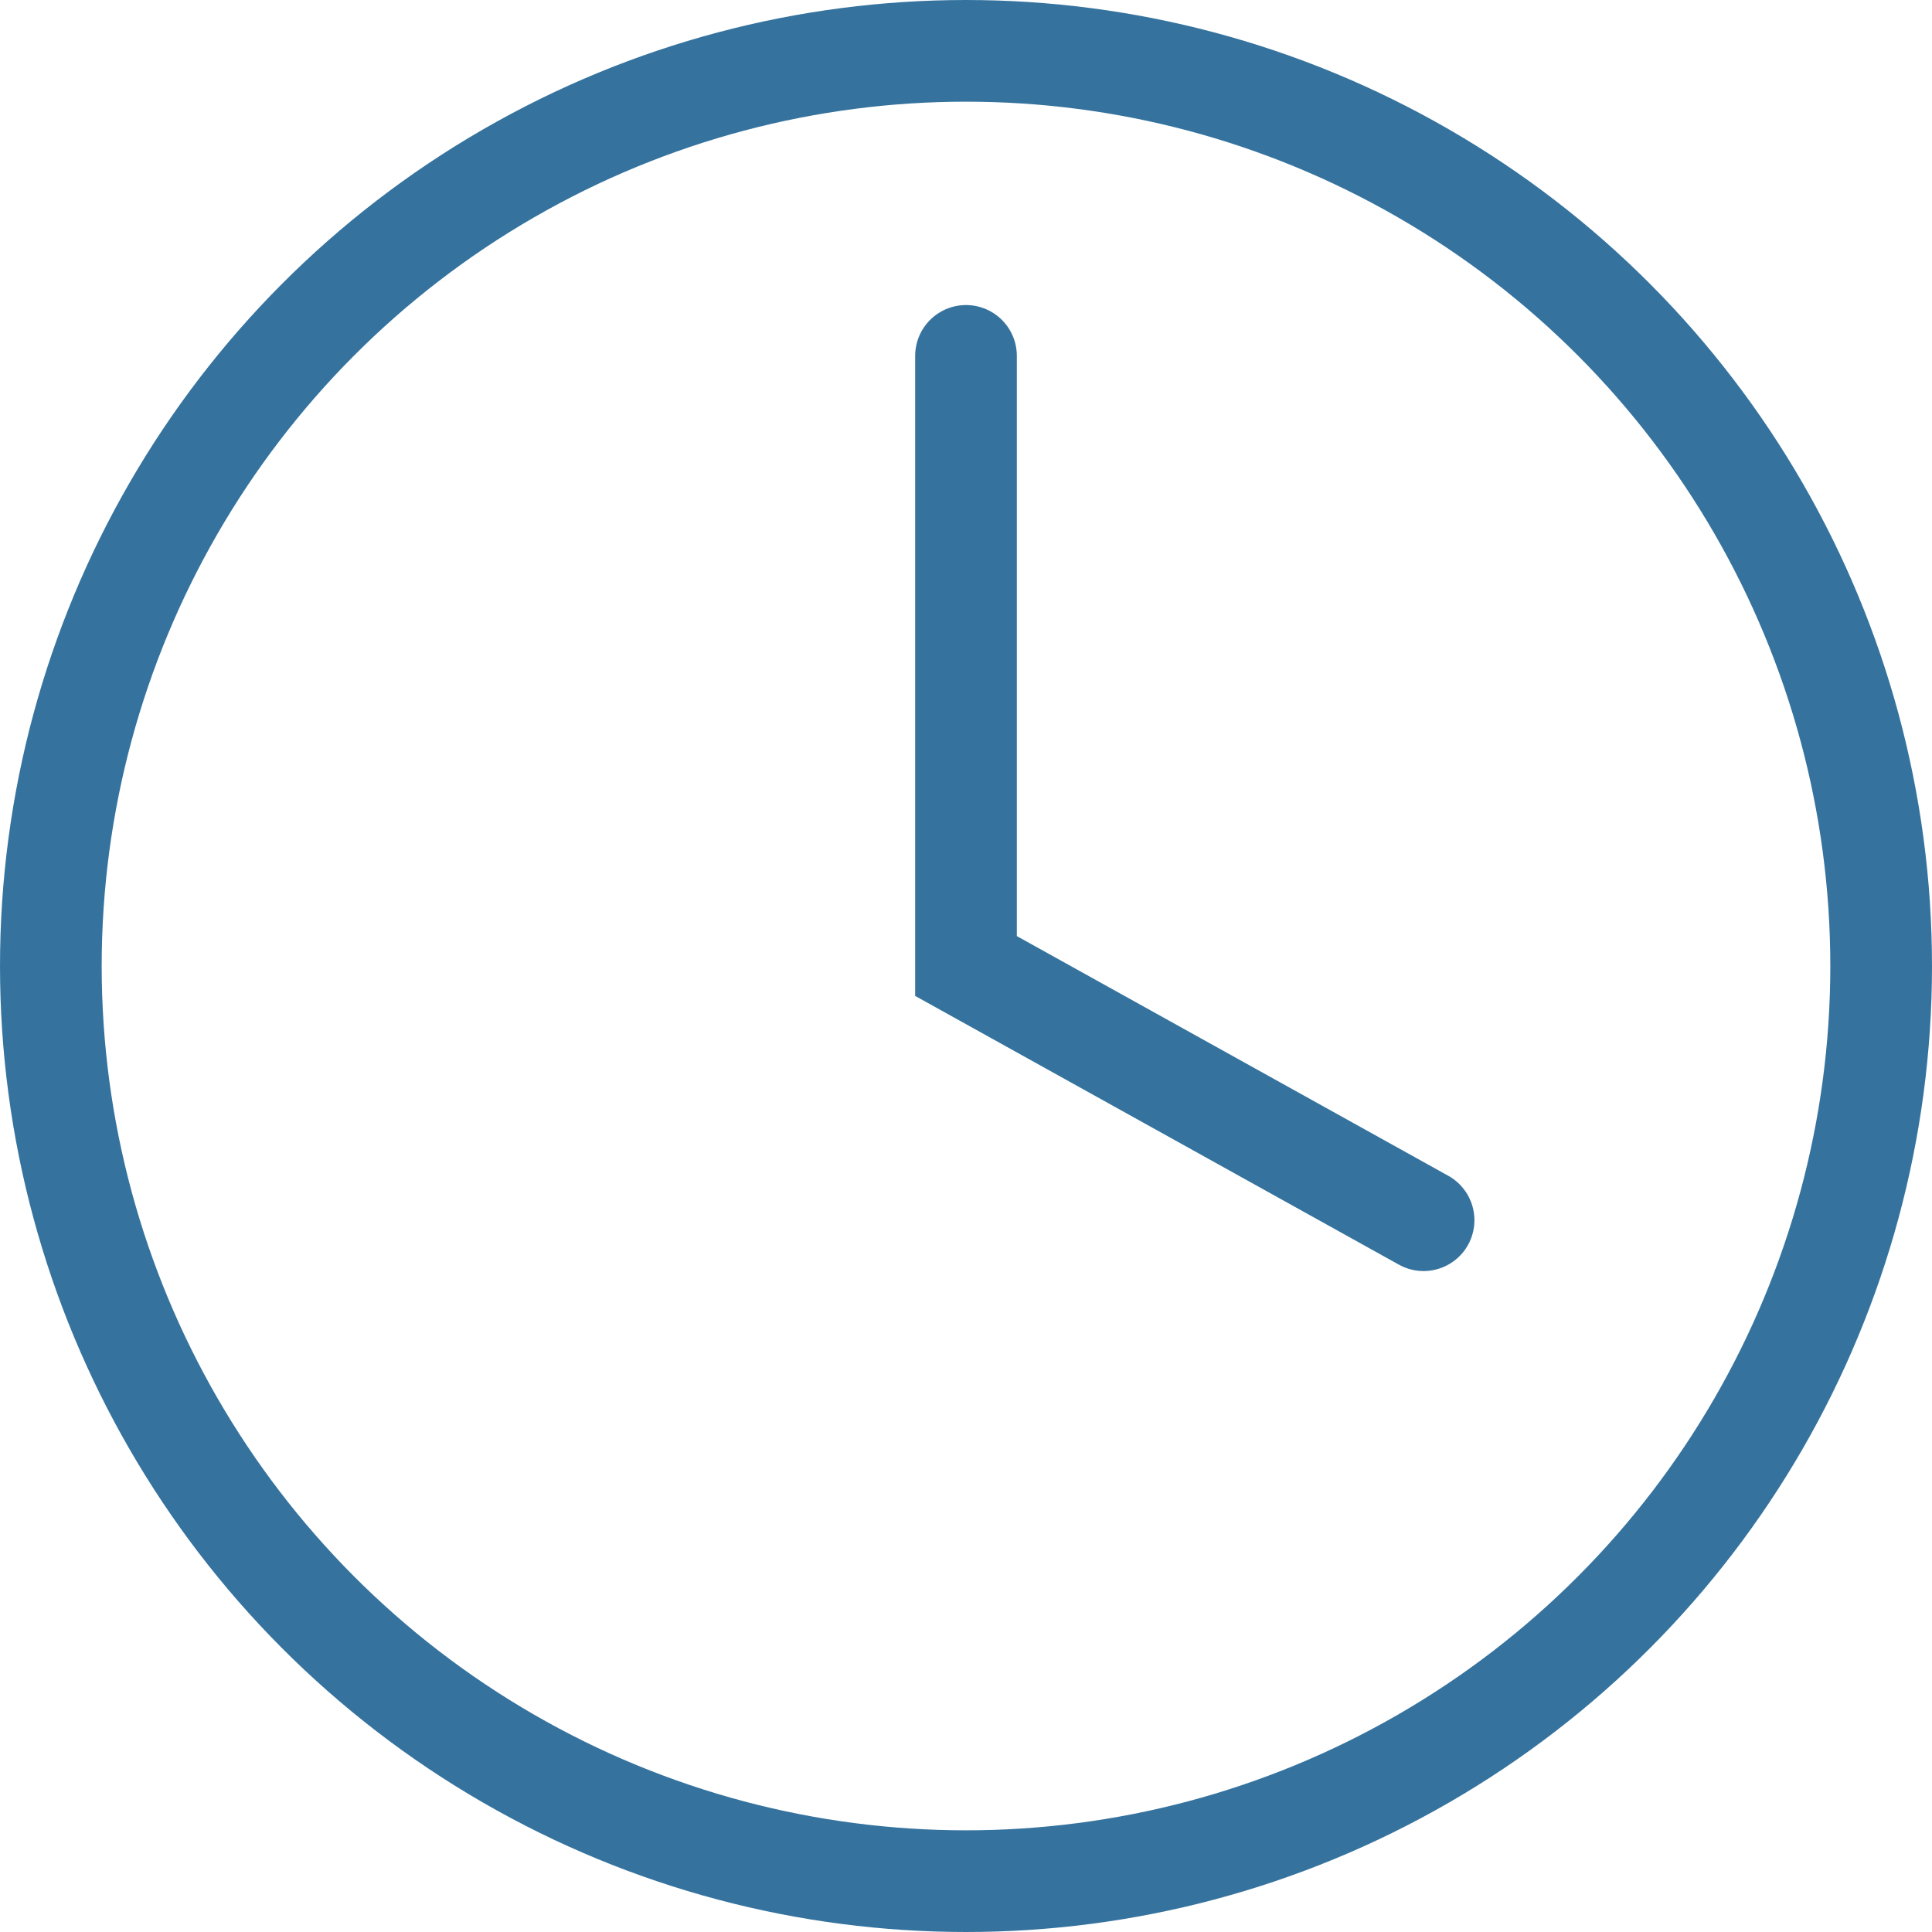 <svg width="19" height="19" viewBox="0 0 19 19" fill="none" xmlns="http://www.w3.org/2000/svg">
<circle cx="9.5" cy="9.5" r="9" stroke="#35739E"/>
<path d="M9.5 3.5L9.5 9.5L14 12" stroke="#35739E" stroke-linecap="round"/>
</svg>
